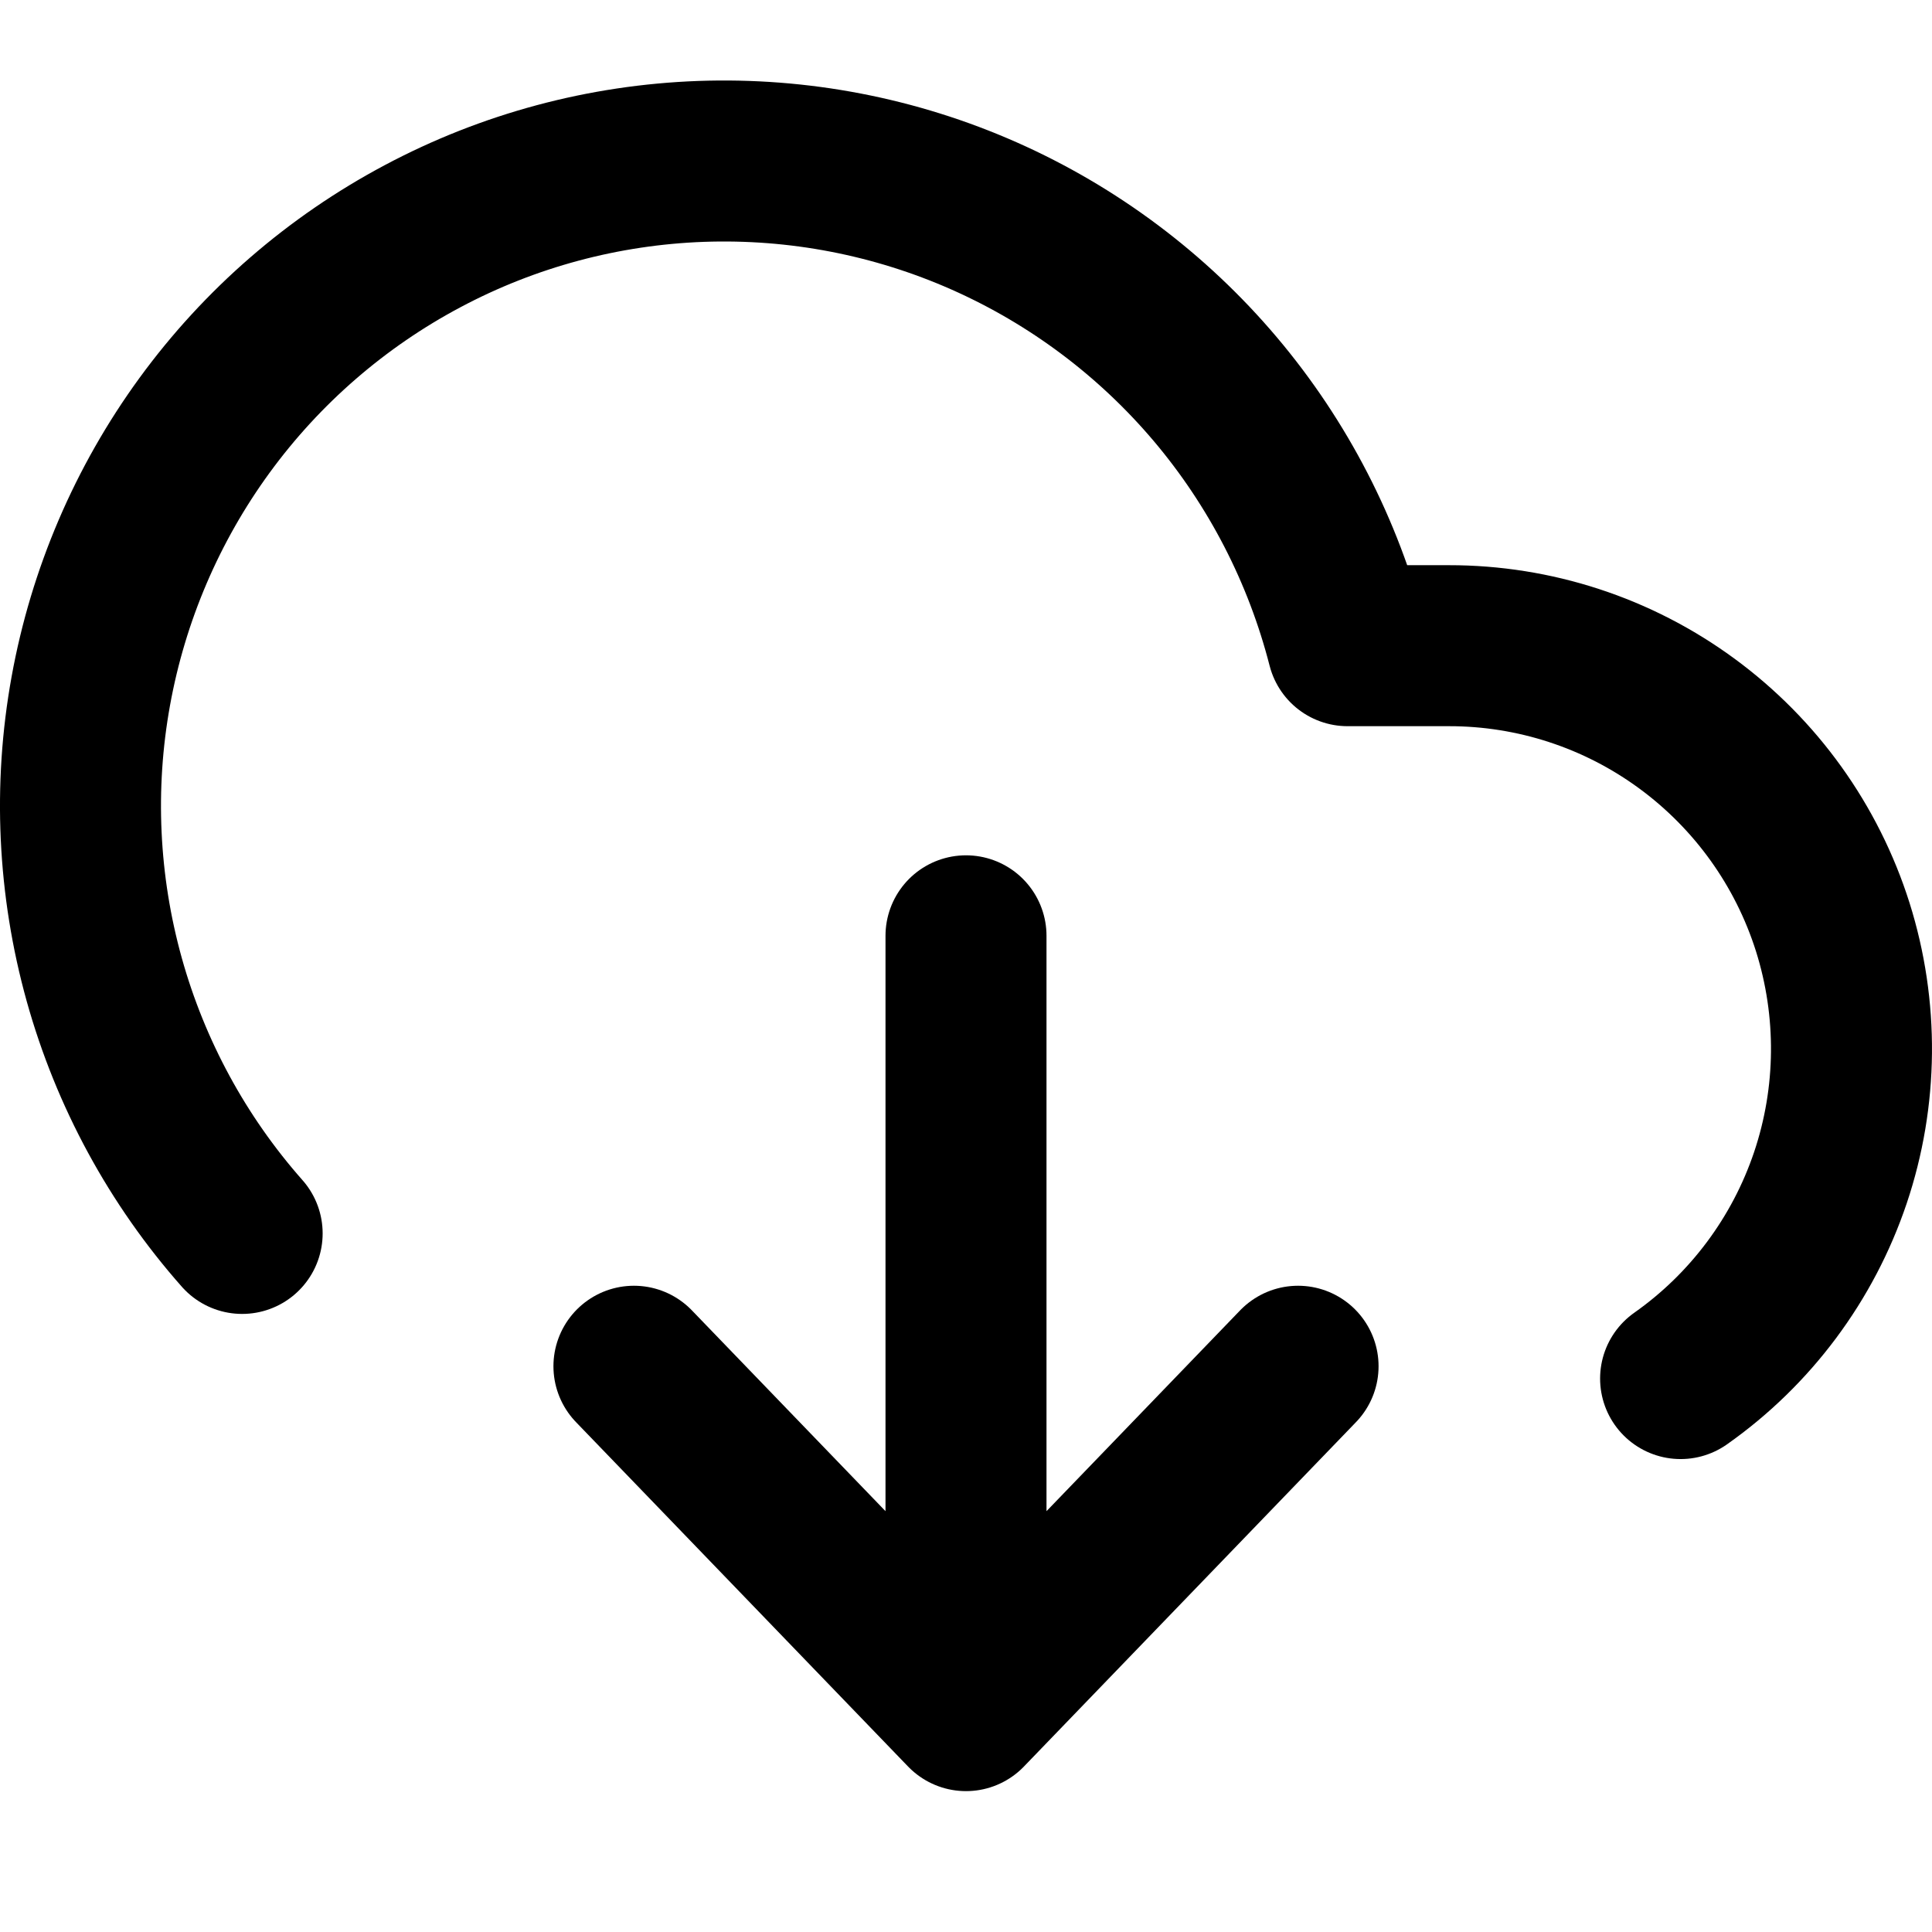 <svg viewBox="0 0 24 24" xmlns="http://www.w3.org/2000/svg">
<path d="M7.875 16.972L12 21.25M12 21.25L16.125 16.972M12 21.25V11.625" fill="none" stroke="currentColor" stroke-width="2" stroke-linecap="round" stroke-linejoin="round"/>
<path d="M20.877 17.125C21.746 16.513 22.398 15.639 22.738 14.63C23.077 13.622 23.087 12.531 22.767 11.516C22.446 10.501 21.811 9.616 20.953 8.987C20.096 8.358 19.061 8.02 17.999 8.021H16.74C16.439 6.847 15.877 5.757 15.095 4.832C14.313 3.908 13.332 3.173 12.226 2.683C11.119 2.193 9.917 1.962 8.708 2.005C7.499 2.049 6.316 2.366 5.248 2.935C4.18 3.503 3.254 4.306 2.54 5.285C1.827 6.263 1.344 7.391 1.128 8.584C0.912 9.776 0.97 11.002 1.295 12.169C1.621 13.337 2.206 14.415 3.008 15.322" fill="none" stroke="currentColor" stroke-width="2" stroke-linecap="round" stroke-linejoin="round"/>
</svg>
